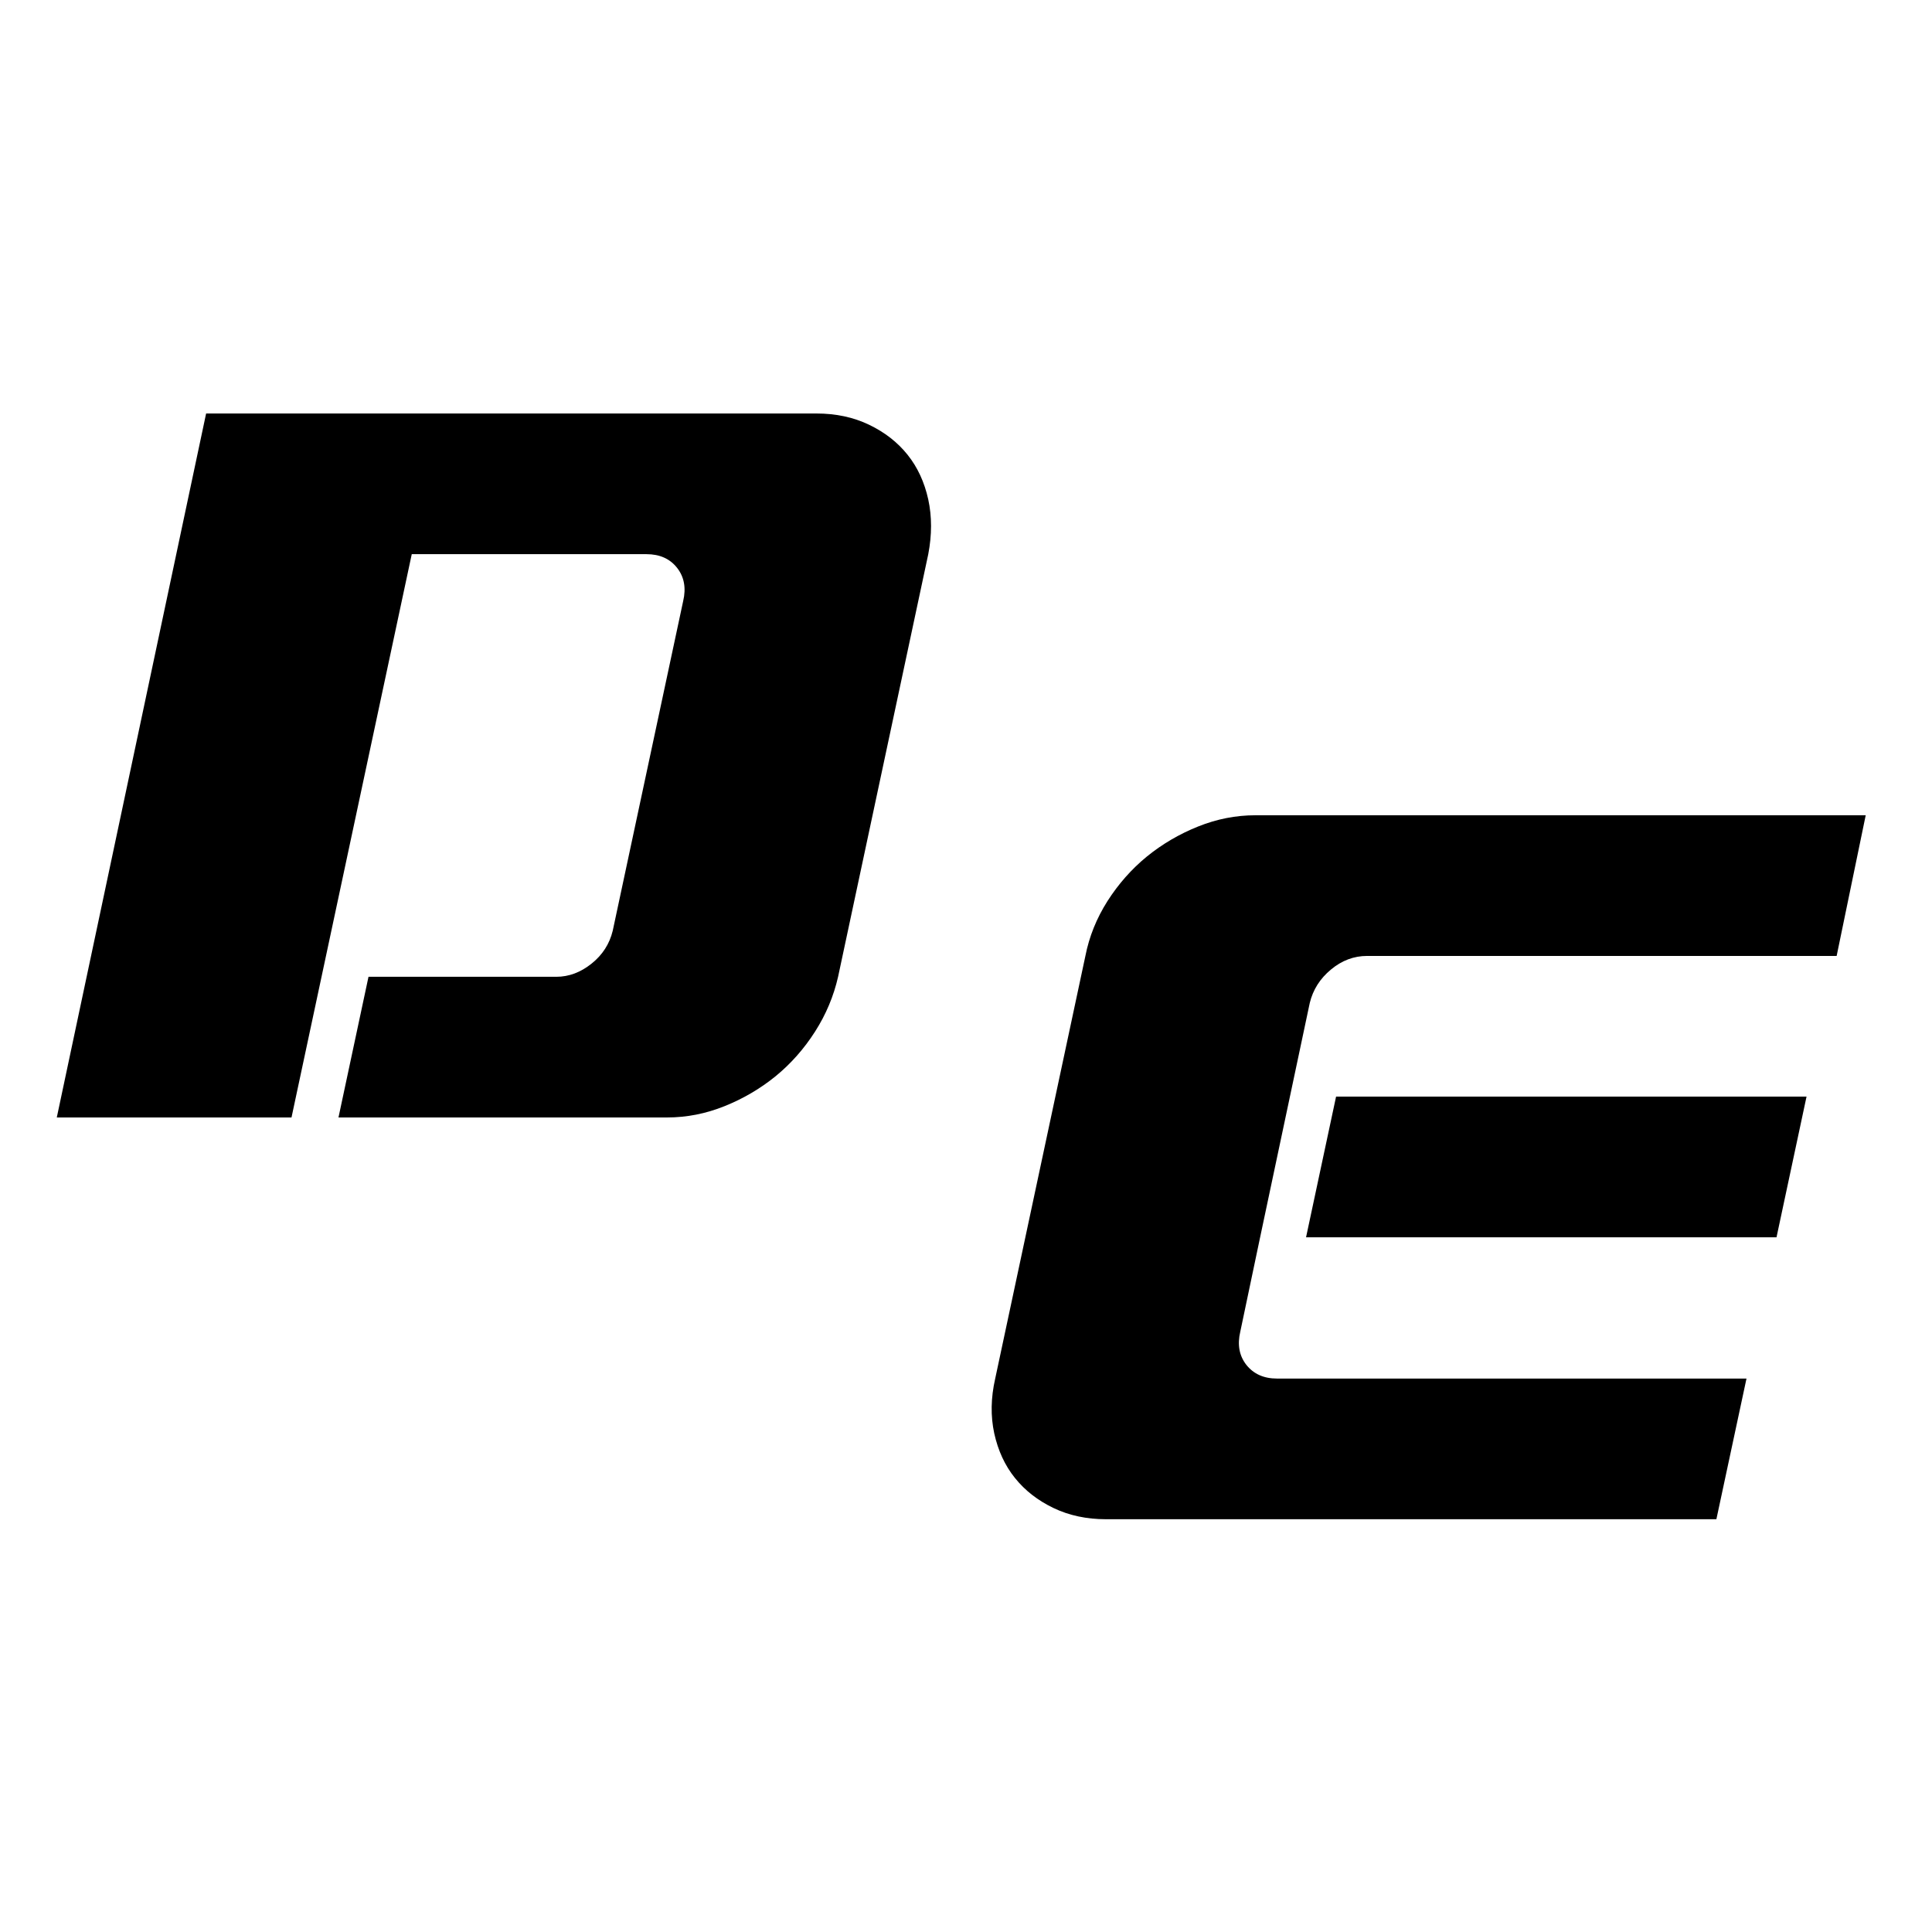 <svg xmlns="http://www.w3.org/2000/svg" xmlns:xlink="http://www.w3.org/1999/xlink" xmlns:serif="http://www.serif.com/" width="100%" height="100%" viewBox="0 0 512 512" xml:space="preserve" style="fill-rule:evenodd;clip-rule:evenodd;stroke-linejoin:round;stroke-miterlimit:2;">    <g transform="matrix(1,0,0,1,0,57.099)">        <g>            <g transform="matrix(0.809,0,0,0.809,-3.13,-49.208)">                <path d="M22.473,356.301L71.388,125.698L271.327,125.698C277.675,125.698 283.428,126.917 288.557,129.383C293.687,131.848 297.881,135.107 301.169,139.217C304.456,143.326 306.695,148.2 307.942,153.84C309.161,159.451 309.161,165.459 307.942,171.808L278.412,310.192C276.966,316.54 274.472,322.52 270.873,328.159C267.274,333.799 262.966,338.673 257.95,342.783C252.934,346.864 247.323,350.151 241.173,352.617C235.023,355.082 228.788,356.301 222.412,356.301L114.748,356.301L124.582,310.22L186.108,310.22C190.218,310.22 194.072,308.775 197.643,305.912C201.242,303.05 203.537,299.451 204.586,295.143L227.655,187.168C228.675,182.86 227.995,179.204 225.643,176.229C223.29,173.253 219.946,171.779 215.639,171.779L138.752,171.779L99.36,356.301L22.473,356.301Z"></path>            </g>            <g transform="matrix(0.809,0,0,0.809,-3.13,-49.208)">                <path d="M416.626,395.694L410.164,426.442C409.144,430.75 409.824,434.406 412.176,437.382C414.529,440.329 417.873,441.831 422.152,441.831L575.982,441.831L566.119,487.912L366.181,487.912C359.832,487.912 354.079,486.693 348.95,484.228C343.82,481.762 339.626,478.503 336.339,474.394C333.051,470.313 330.812,465.438 329.565,459.799C328.347,454.159 328.432,448.179 329.877,441.831L359.407,303.447C360.654,297.07 363.063,291.091 366.634,285.451C370.233,279.811 374.541,274.937 379.557,270.827C384.573,266.747 390.185,263.459 396.334,260.994C402.484,258.528 408.719,257.309 415.095,257.309L615.034,257.309L605.512,303.39L451.682,303.39C447.403,303.39 443.435,304.864 439.865,307.84C436.265,310.815 433.97,314.471 432.921,318.779L416.626,395.694ZM585.816,395.552L431.703,395.552L441.537,349.471L595.65,349.471L585.816,395.552Z"></path>            </g>        </g>    </g></svg>